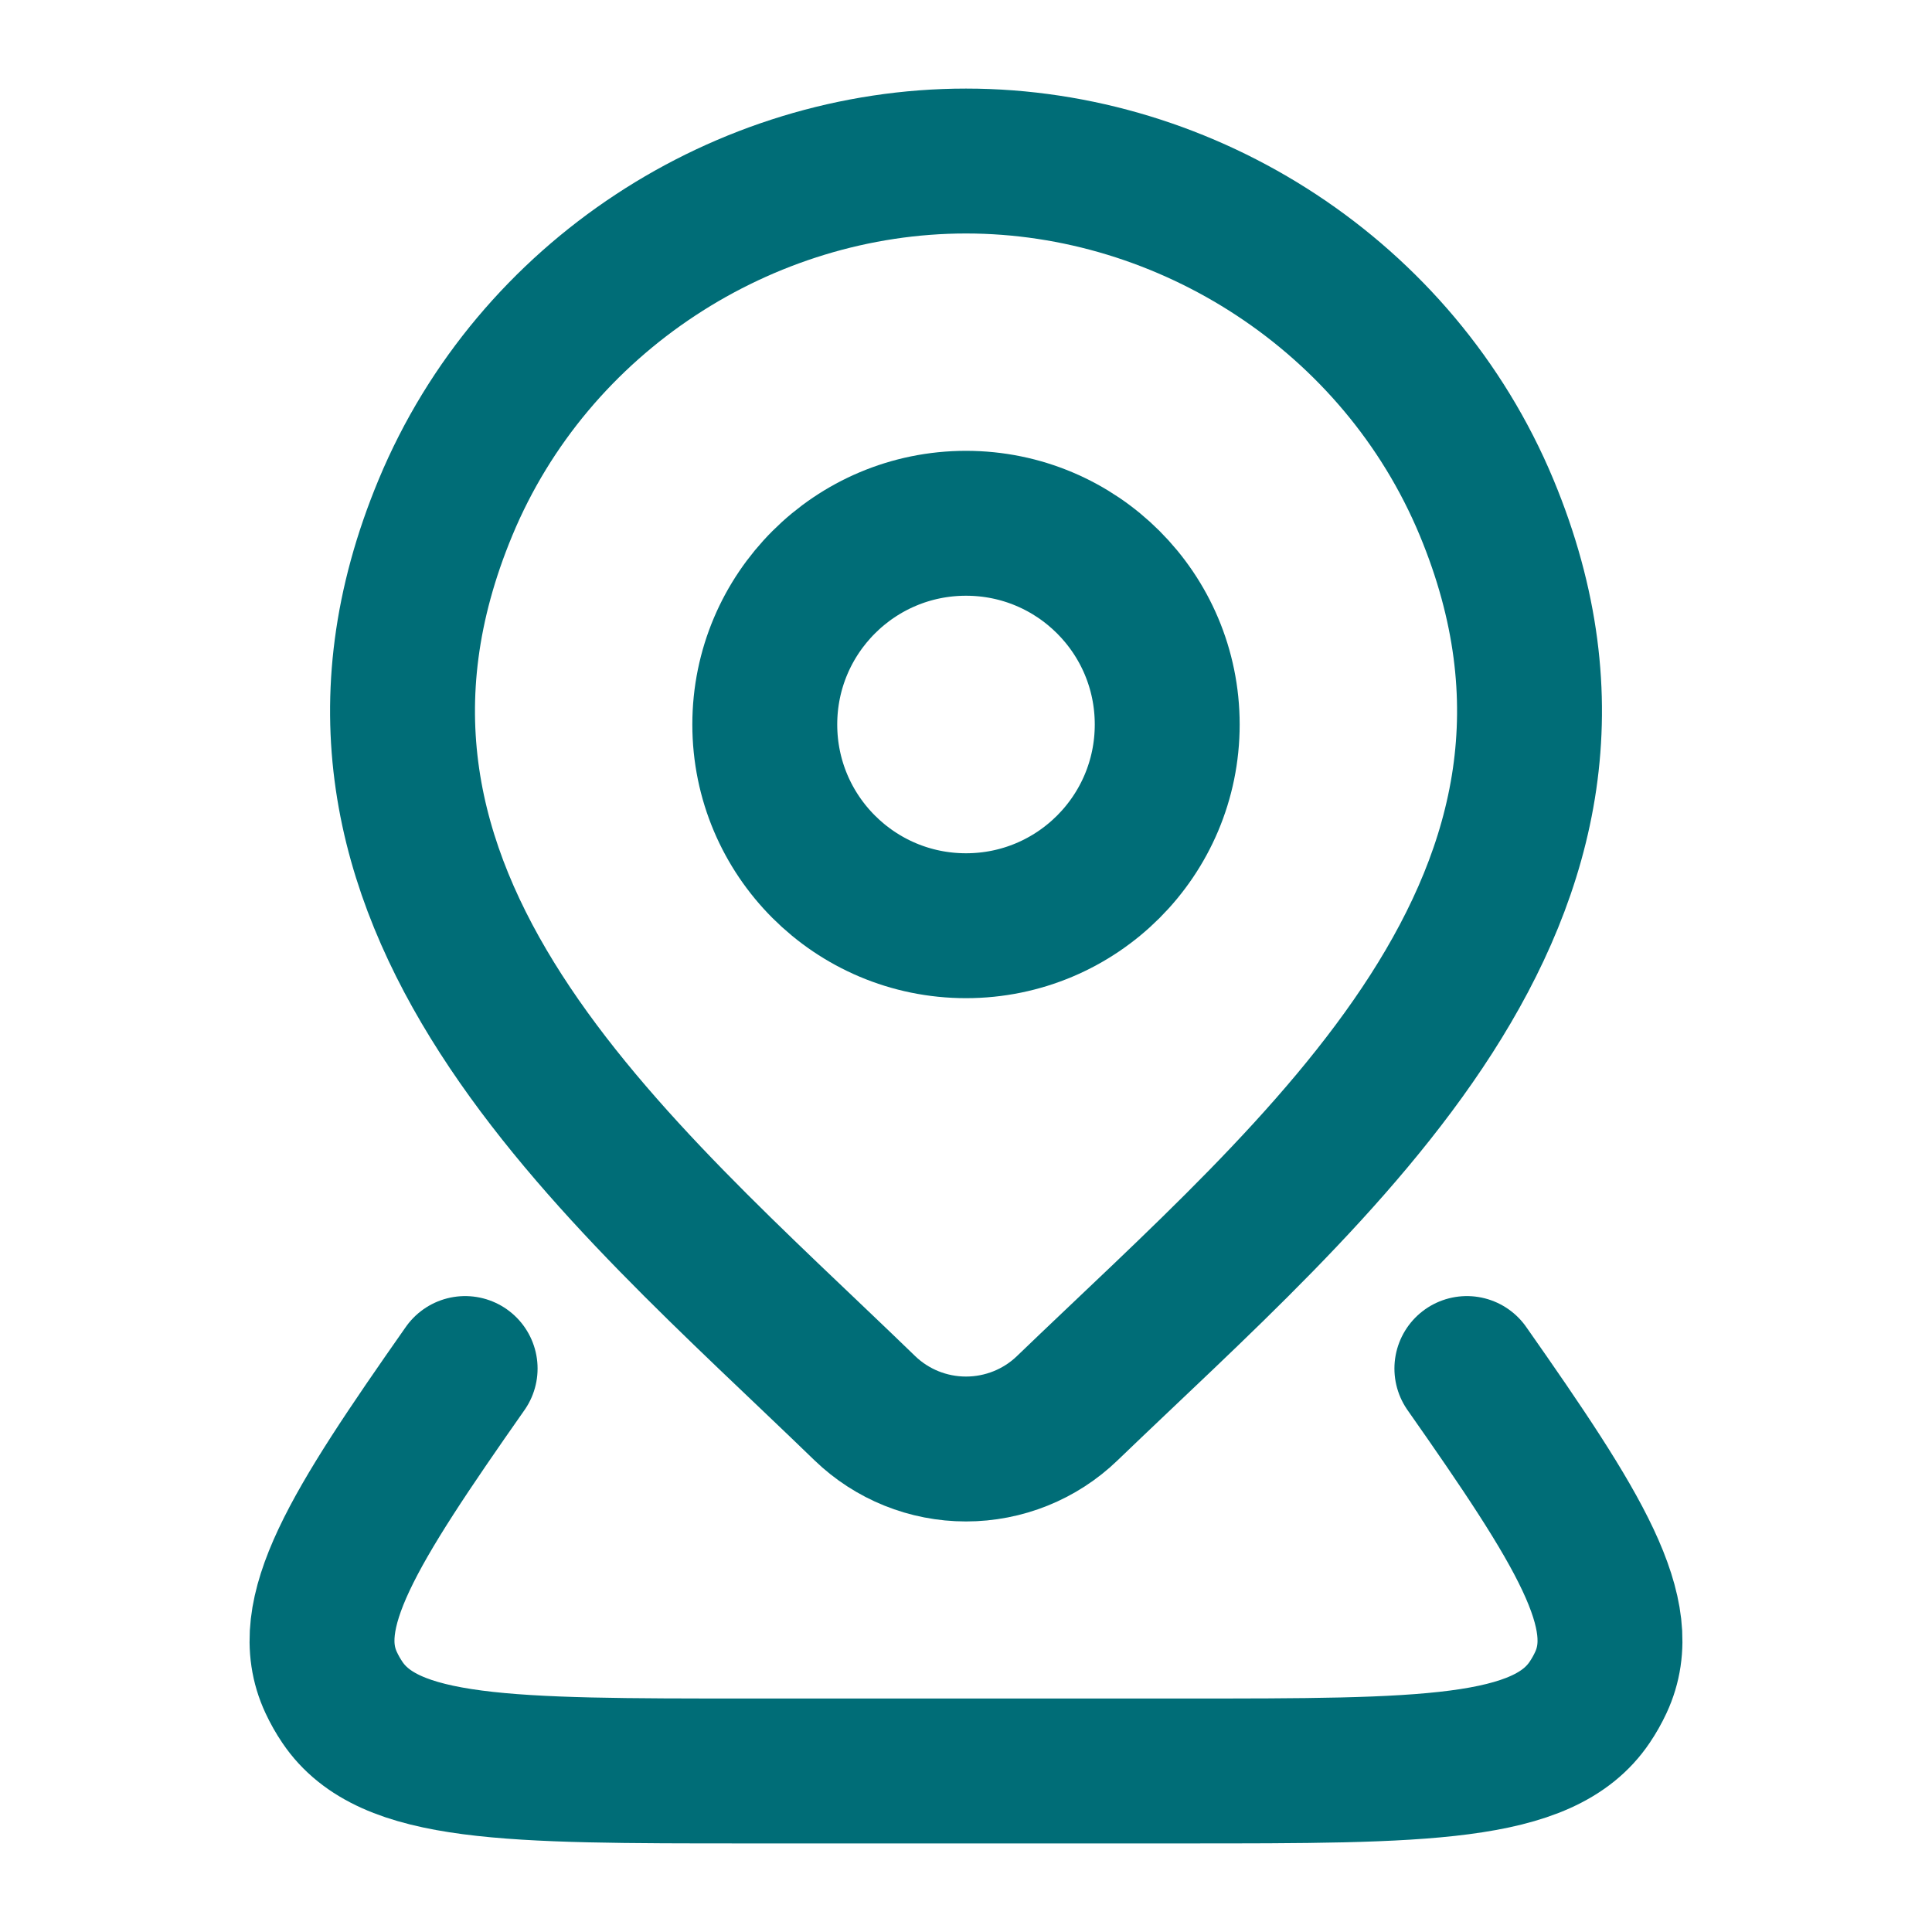 <svg width="20" height="20" viewBox="0 0 20 20" fill="none" xmlns="http://www.w3.org/2000/svg">
<path d="M12.083 7.5C12.083 8.651 11.151 9.583 10 9.583C8.85 9.583 7.917 8.651 7.917 7.5C7.917 6.349 8.85 5.417 10 5.417C11.151 5.417 12.083 6.349 12.083 7.5Z" stroke="#006D77" stroke-width="1.5"/>
<path d="M15.185 14.167C16.347 15.824 16.903 16.706 16.572 17.417C16.539 17.488 16.5 17.557 16.456 17.622C15.977 18.333 14.739 18.333 12.265 18.333H7.735C5.26 18.333 4.023 18.333 3.544 17.622C3.5 17.557 3.461 17.488 3.428 17.417C3.097 16.706 3.653 15.824 4.815 14.167" stroke="#006D77" stroke-width="1.5" stroke-linecap="round" stroke-linejoin="round"/>
<path d="M11.048 14.578C10.767 14.849 10.391 15 10 15C9.609 15 9.234 14.849 8.953 14.578C6.379 12.084 2.929 9.298 4.612 5.253C5.521 3.066 7.704 1.667 10 1.667C12.296 1.667 14.479 3.066 15.389 5.253C17.069 9.293 13.628 12.093 11.048 14.578Z" stroke="#006D77" stroke-width="1.5"/>
</svg>
